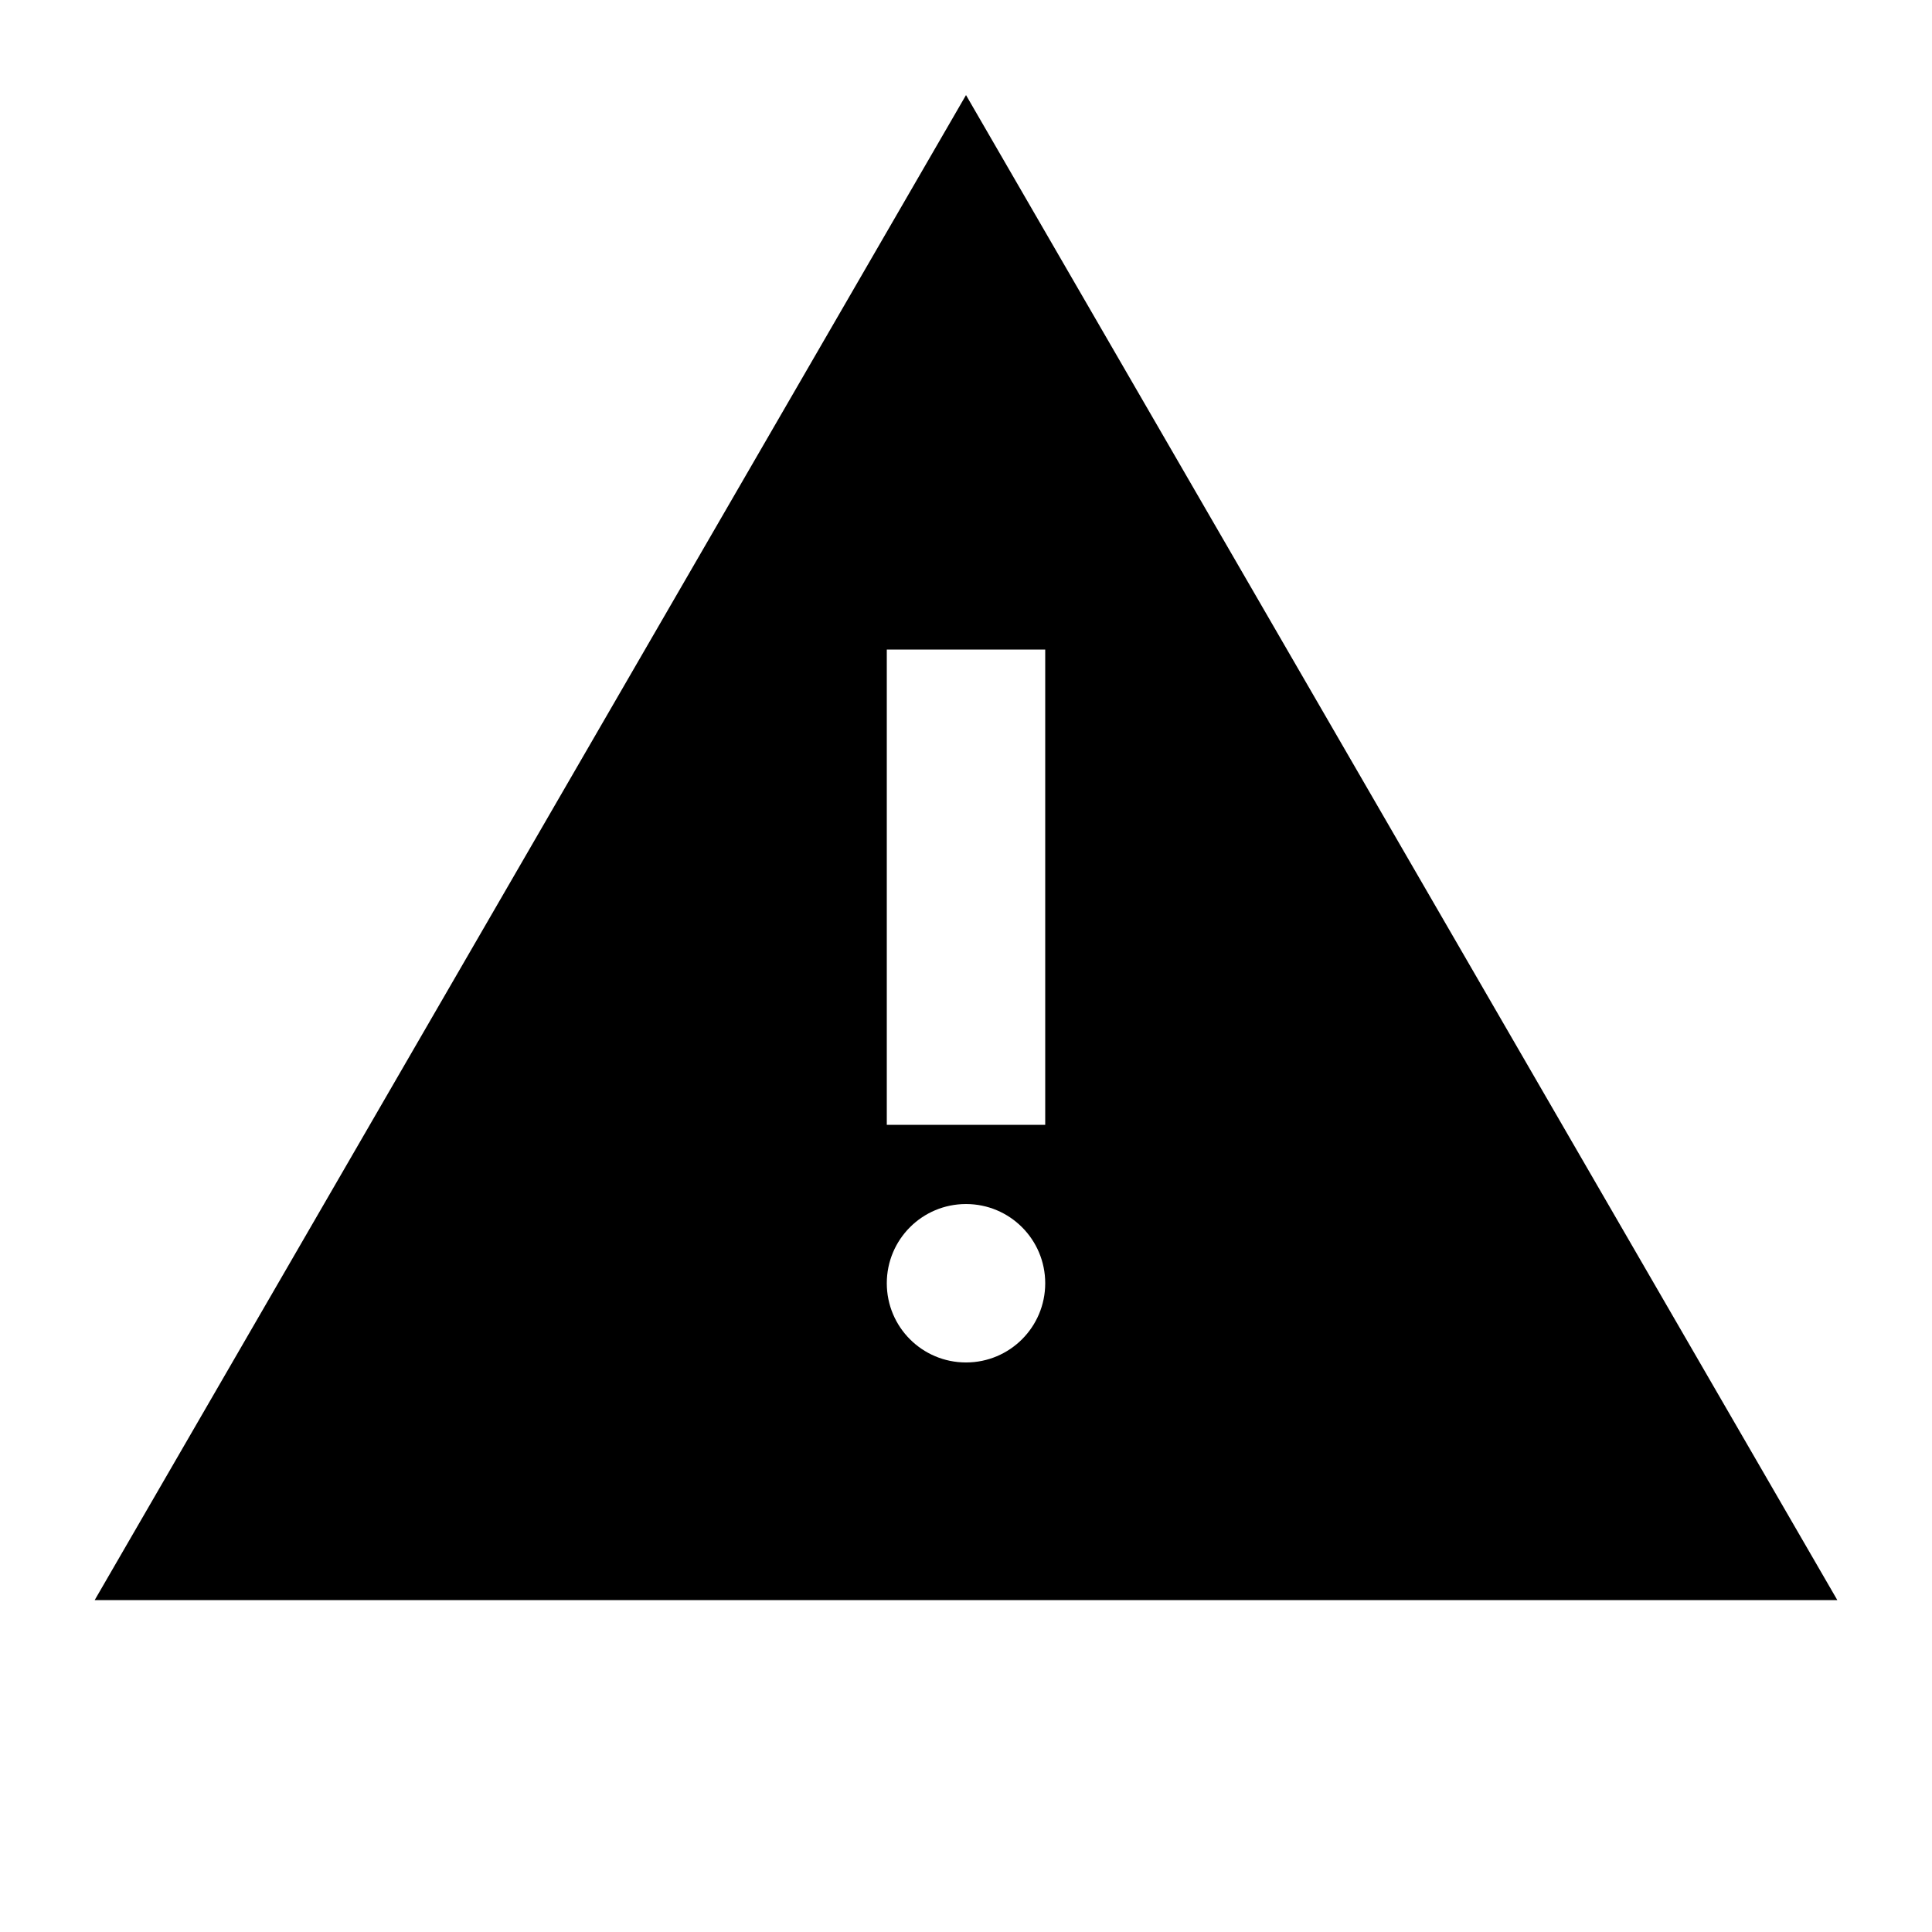 <?xml version="1.0" encoding="UTF-8"?>
<!-- Uploaded to: ICON Repo, www.svgrepo.com, Generator: ICON Repo Mixer Tools -->
<svg fill="#000000" width="800px" height="800px" version="1.1" viewBox="144 144 512 512" xmlns="http://www.w3.org/2000/svg">
 <path d="m379.01 442.09h41.984v-125.95h-41.984zm20.992 62.977c-11.609 0-20.992-9.383-20.992-20.992 0-11.605 9.383-20.992 20.992-20.992 11.605 0 20.992 9.387 20.992 20.992 0 11.609-9.387 20.992-20.992 20.992zm0-335.87-230.91 398.85h461.82z" fill-rule="evenodd"/>
</svg>